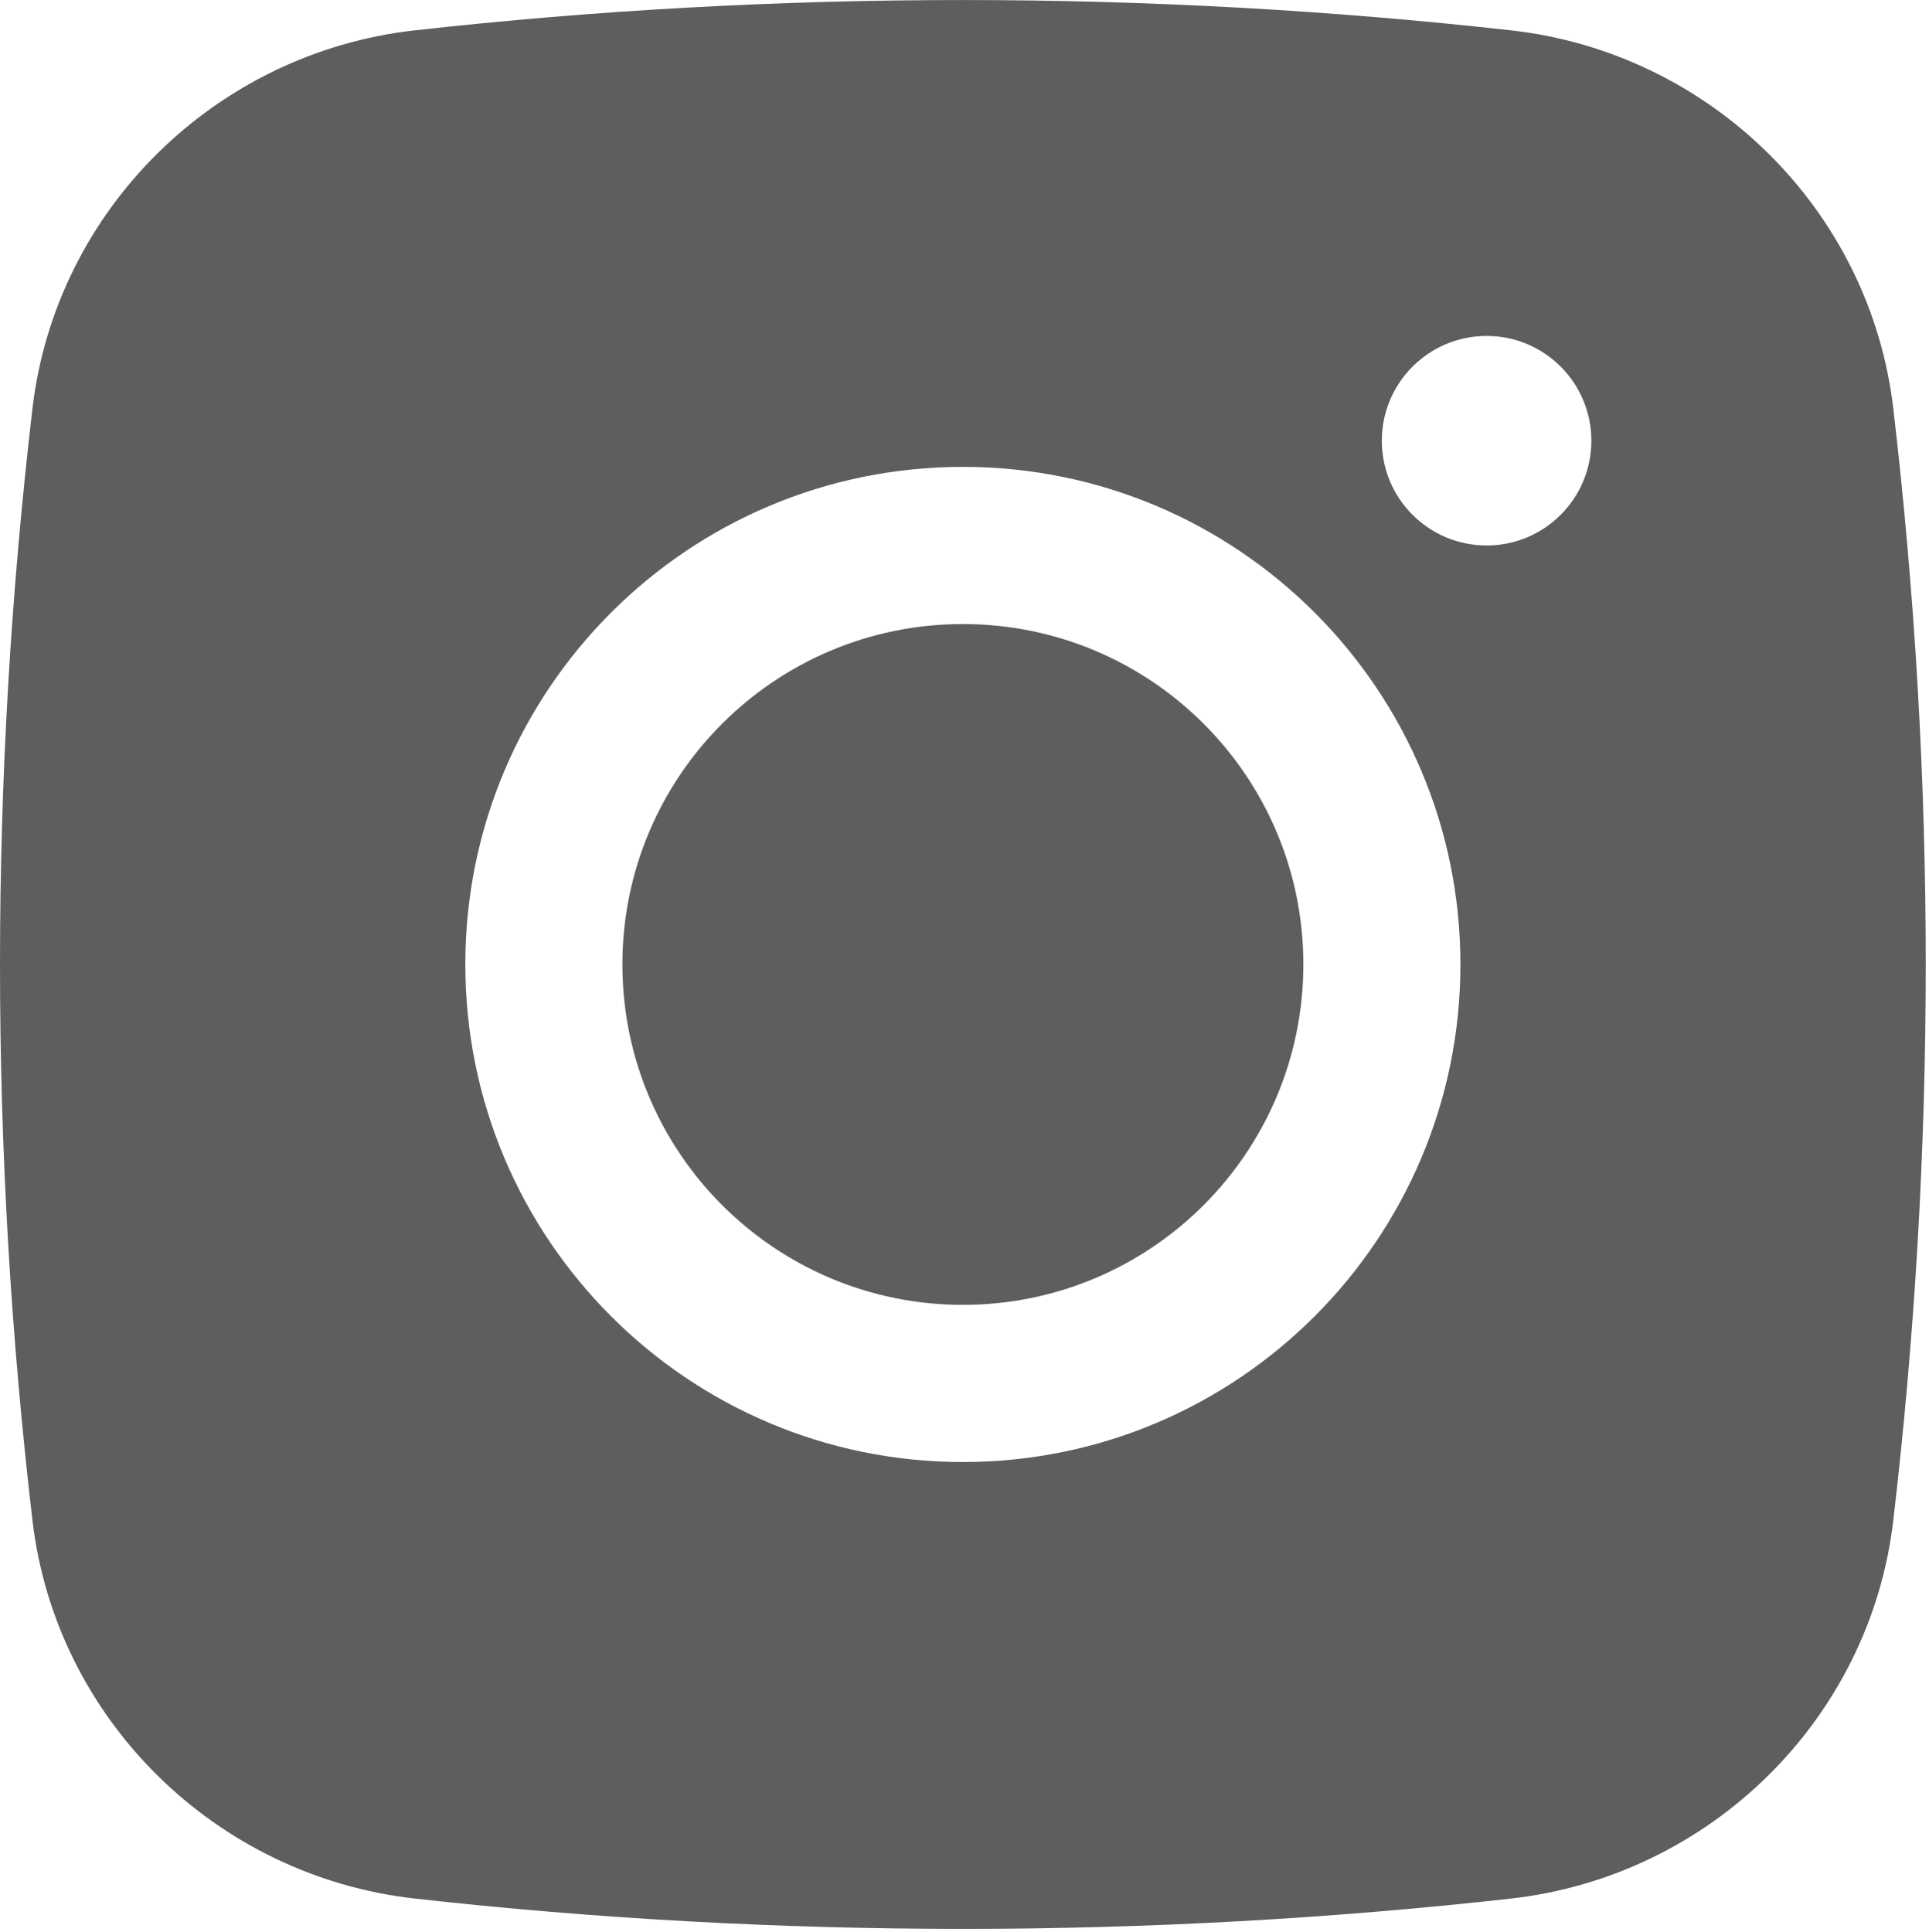 <?xml version="1.0" encoding="UTF-8"?> <svg xmlns="http://www.w3.org/2000/svg" viewBox="0 0 18.385 18.415" fill="none"><path d="M9.177 5.948C7.385 5.948 5.932 7.4 5.932 9.192C5.932 10.984 7.385 12.437 9.177 12.437C10.969 12.437 12.422 10.984 12.422 9.192C12.422 7.4 10.969 5.948 9.177 5.948Z" fill="#5E5E5E"></path><path fill-rule="evenodd" clip-rule="evenodd" d="M3.955 0.289C7.398 -0.096 10.956 -0.096 14.399 0.289C16.294 0.5 17.823 1.994 18.045 3.896C18.457 7.415 18.457 10.97 18.045 14.489C17.823 16.391 16.294 17.884 14.399 18.096C10.956 18.481 7.398 18.481 3.955 18.096C2.06 17.884 0.531 16.391 0.309 14.489C-0.103 10.97 -0.103 7.415 0.309 3.896C0.531 1.994 2.06 0.5 3.955 0.289ZM14.169 3.202C13.617 3.202 13.17 3.649 13.17 4.201C13.17 4.752 13.617 5.199 14.169 5.199C14.72 5.199 15.167 4.752 15.167 4.201C15.167 3.649 14.72 3.202 14.169 3.202ZM4.435 9.192C4.435 6.573 6.558 4.45 9.177 4.45C11.796 4.45 13.919 6.573 13.919 9.192C13.919 11.811 11.796 13.935 9.177 13.935C6.558 13.935 4.435 11.811 4.435 9.192Z" fill="#5E5E5E"></path></svg> 